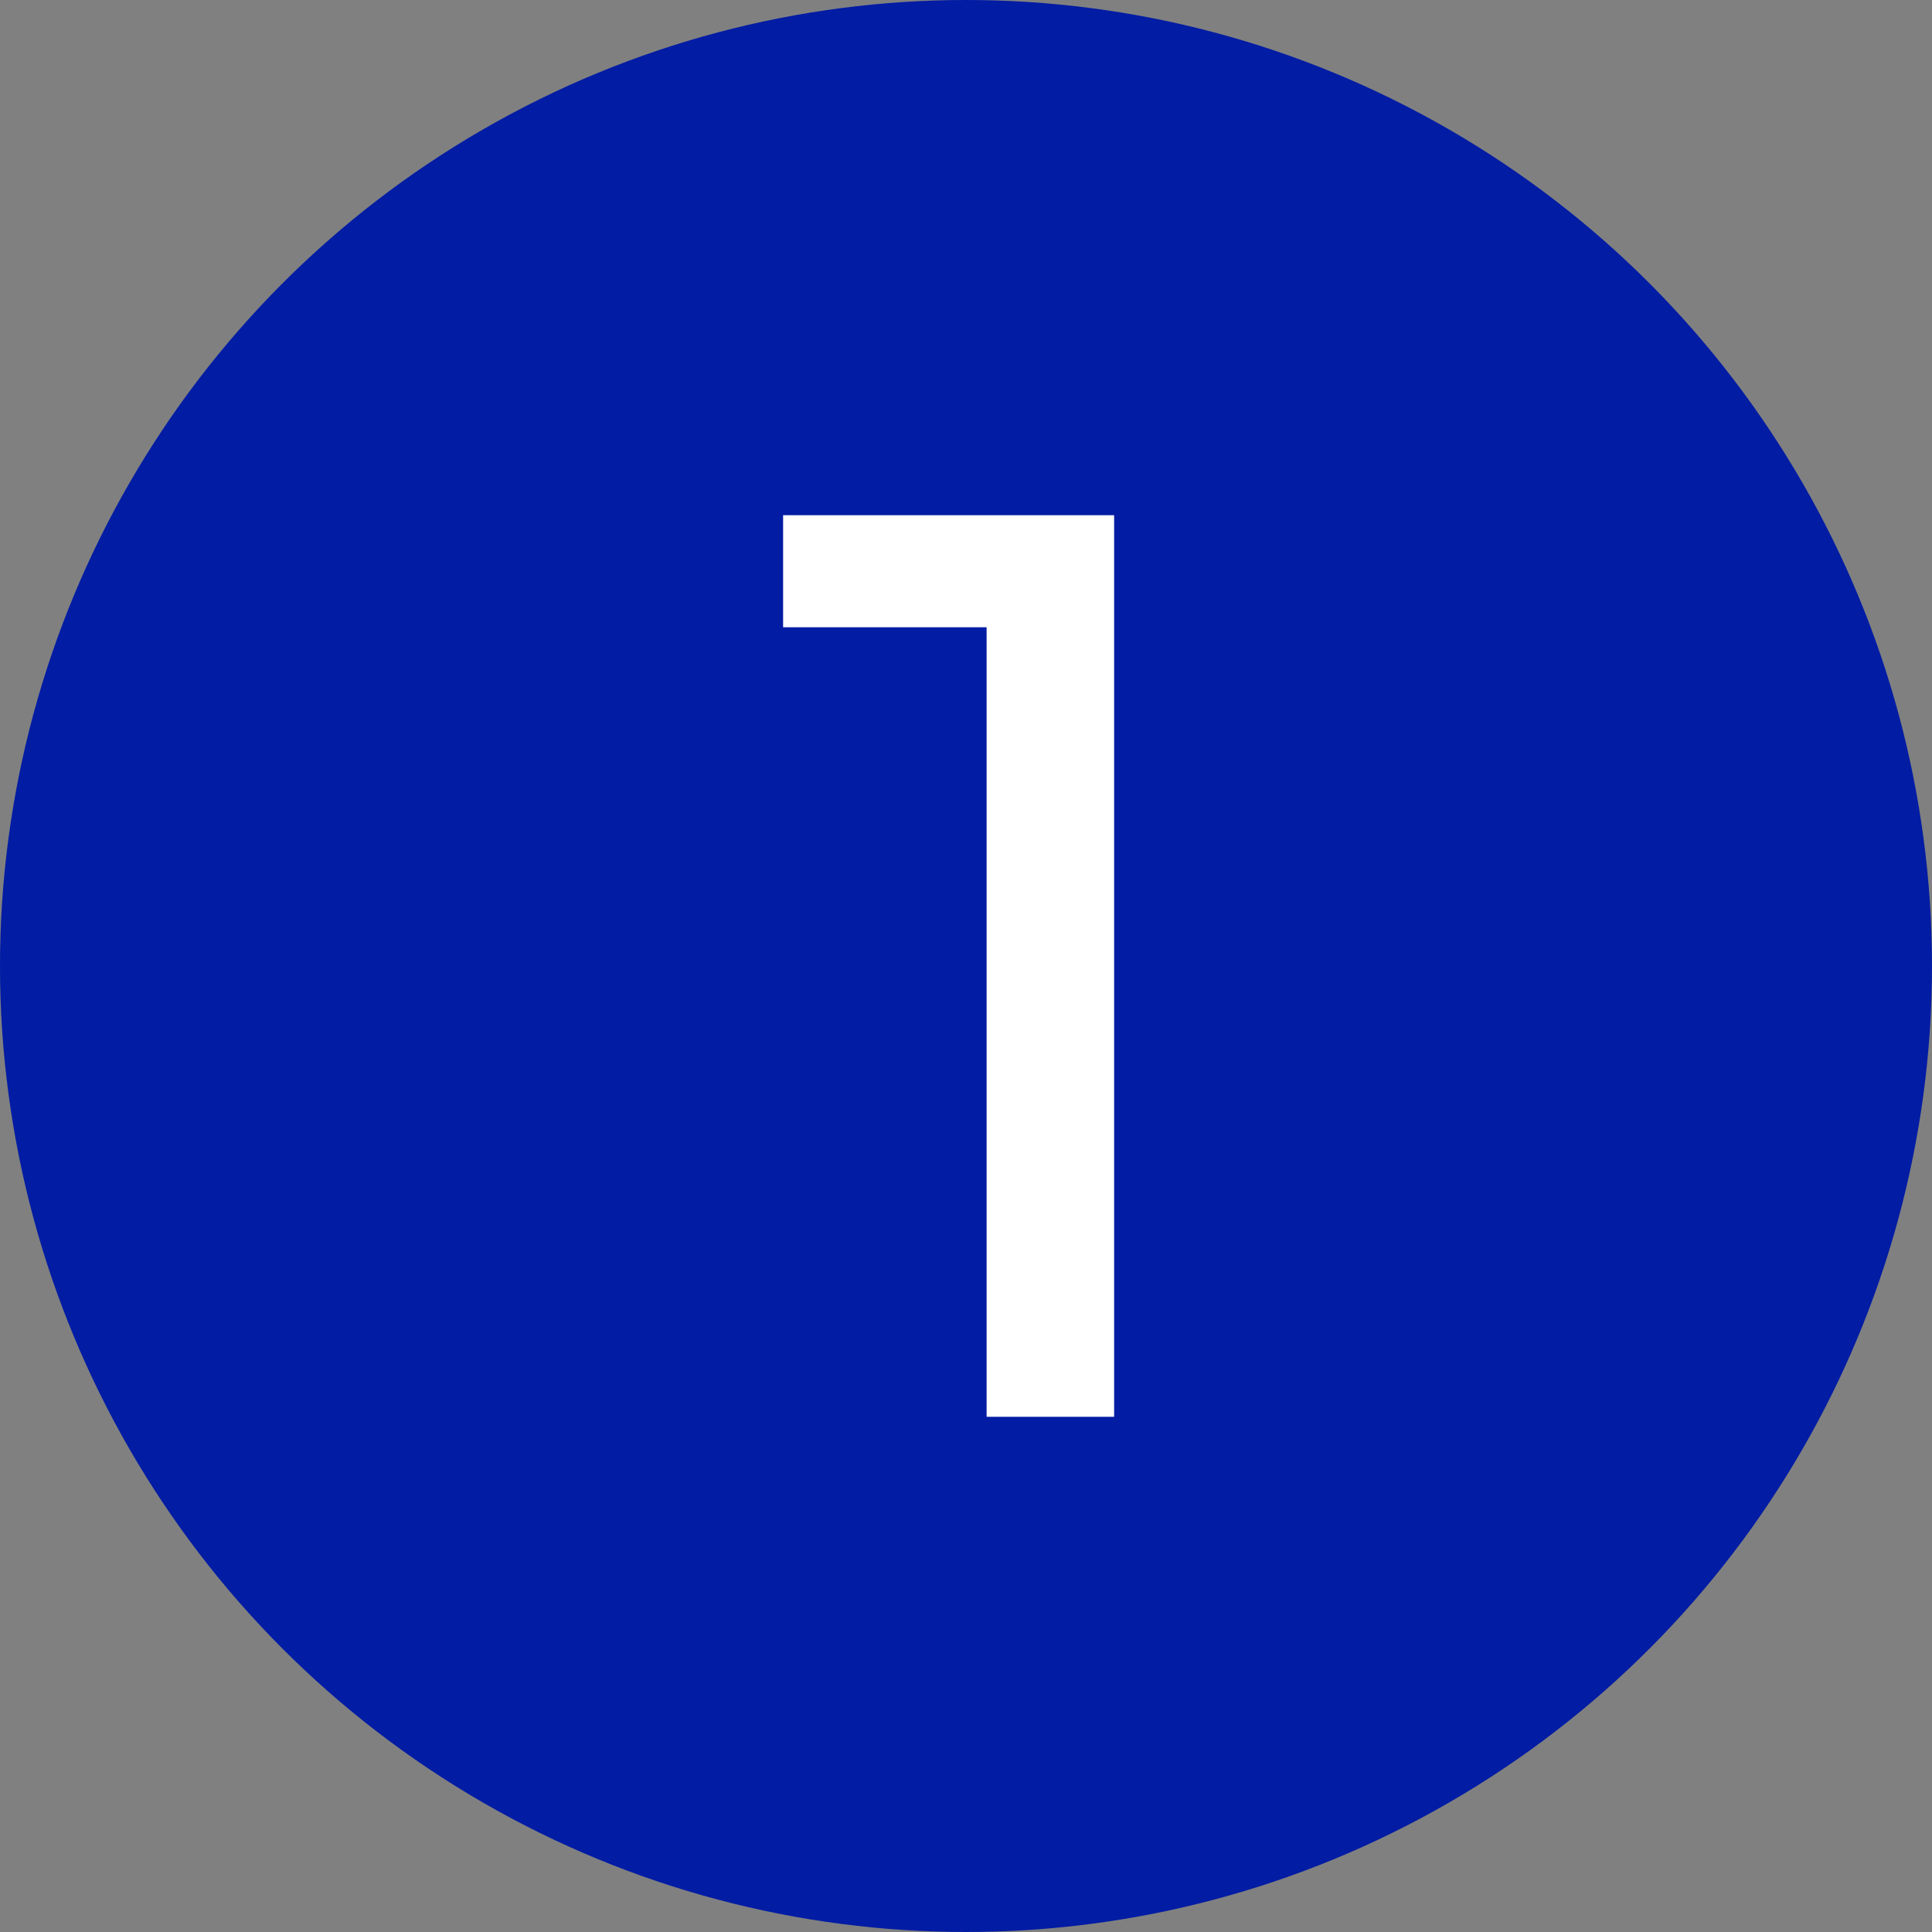 <svg width="15" height="15" viewBox="0 0 15 15" fill="none" xmlns="http://www.w3.org/2000/svg">
<rect x="0" y="0" width="15" height="15" fill="#808080" stroke="none"/>
<circle cx="7.5" cy="7.5" r="7.5" fill="#021CA4"/>
<path d="M8.65 4V11H7.66V4.87H6.08V4H8.65Z" fill="white"/>
</svg>
